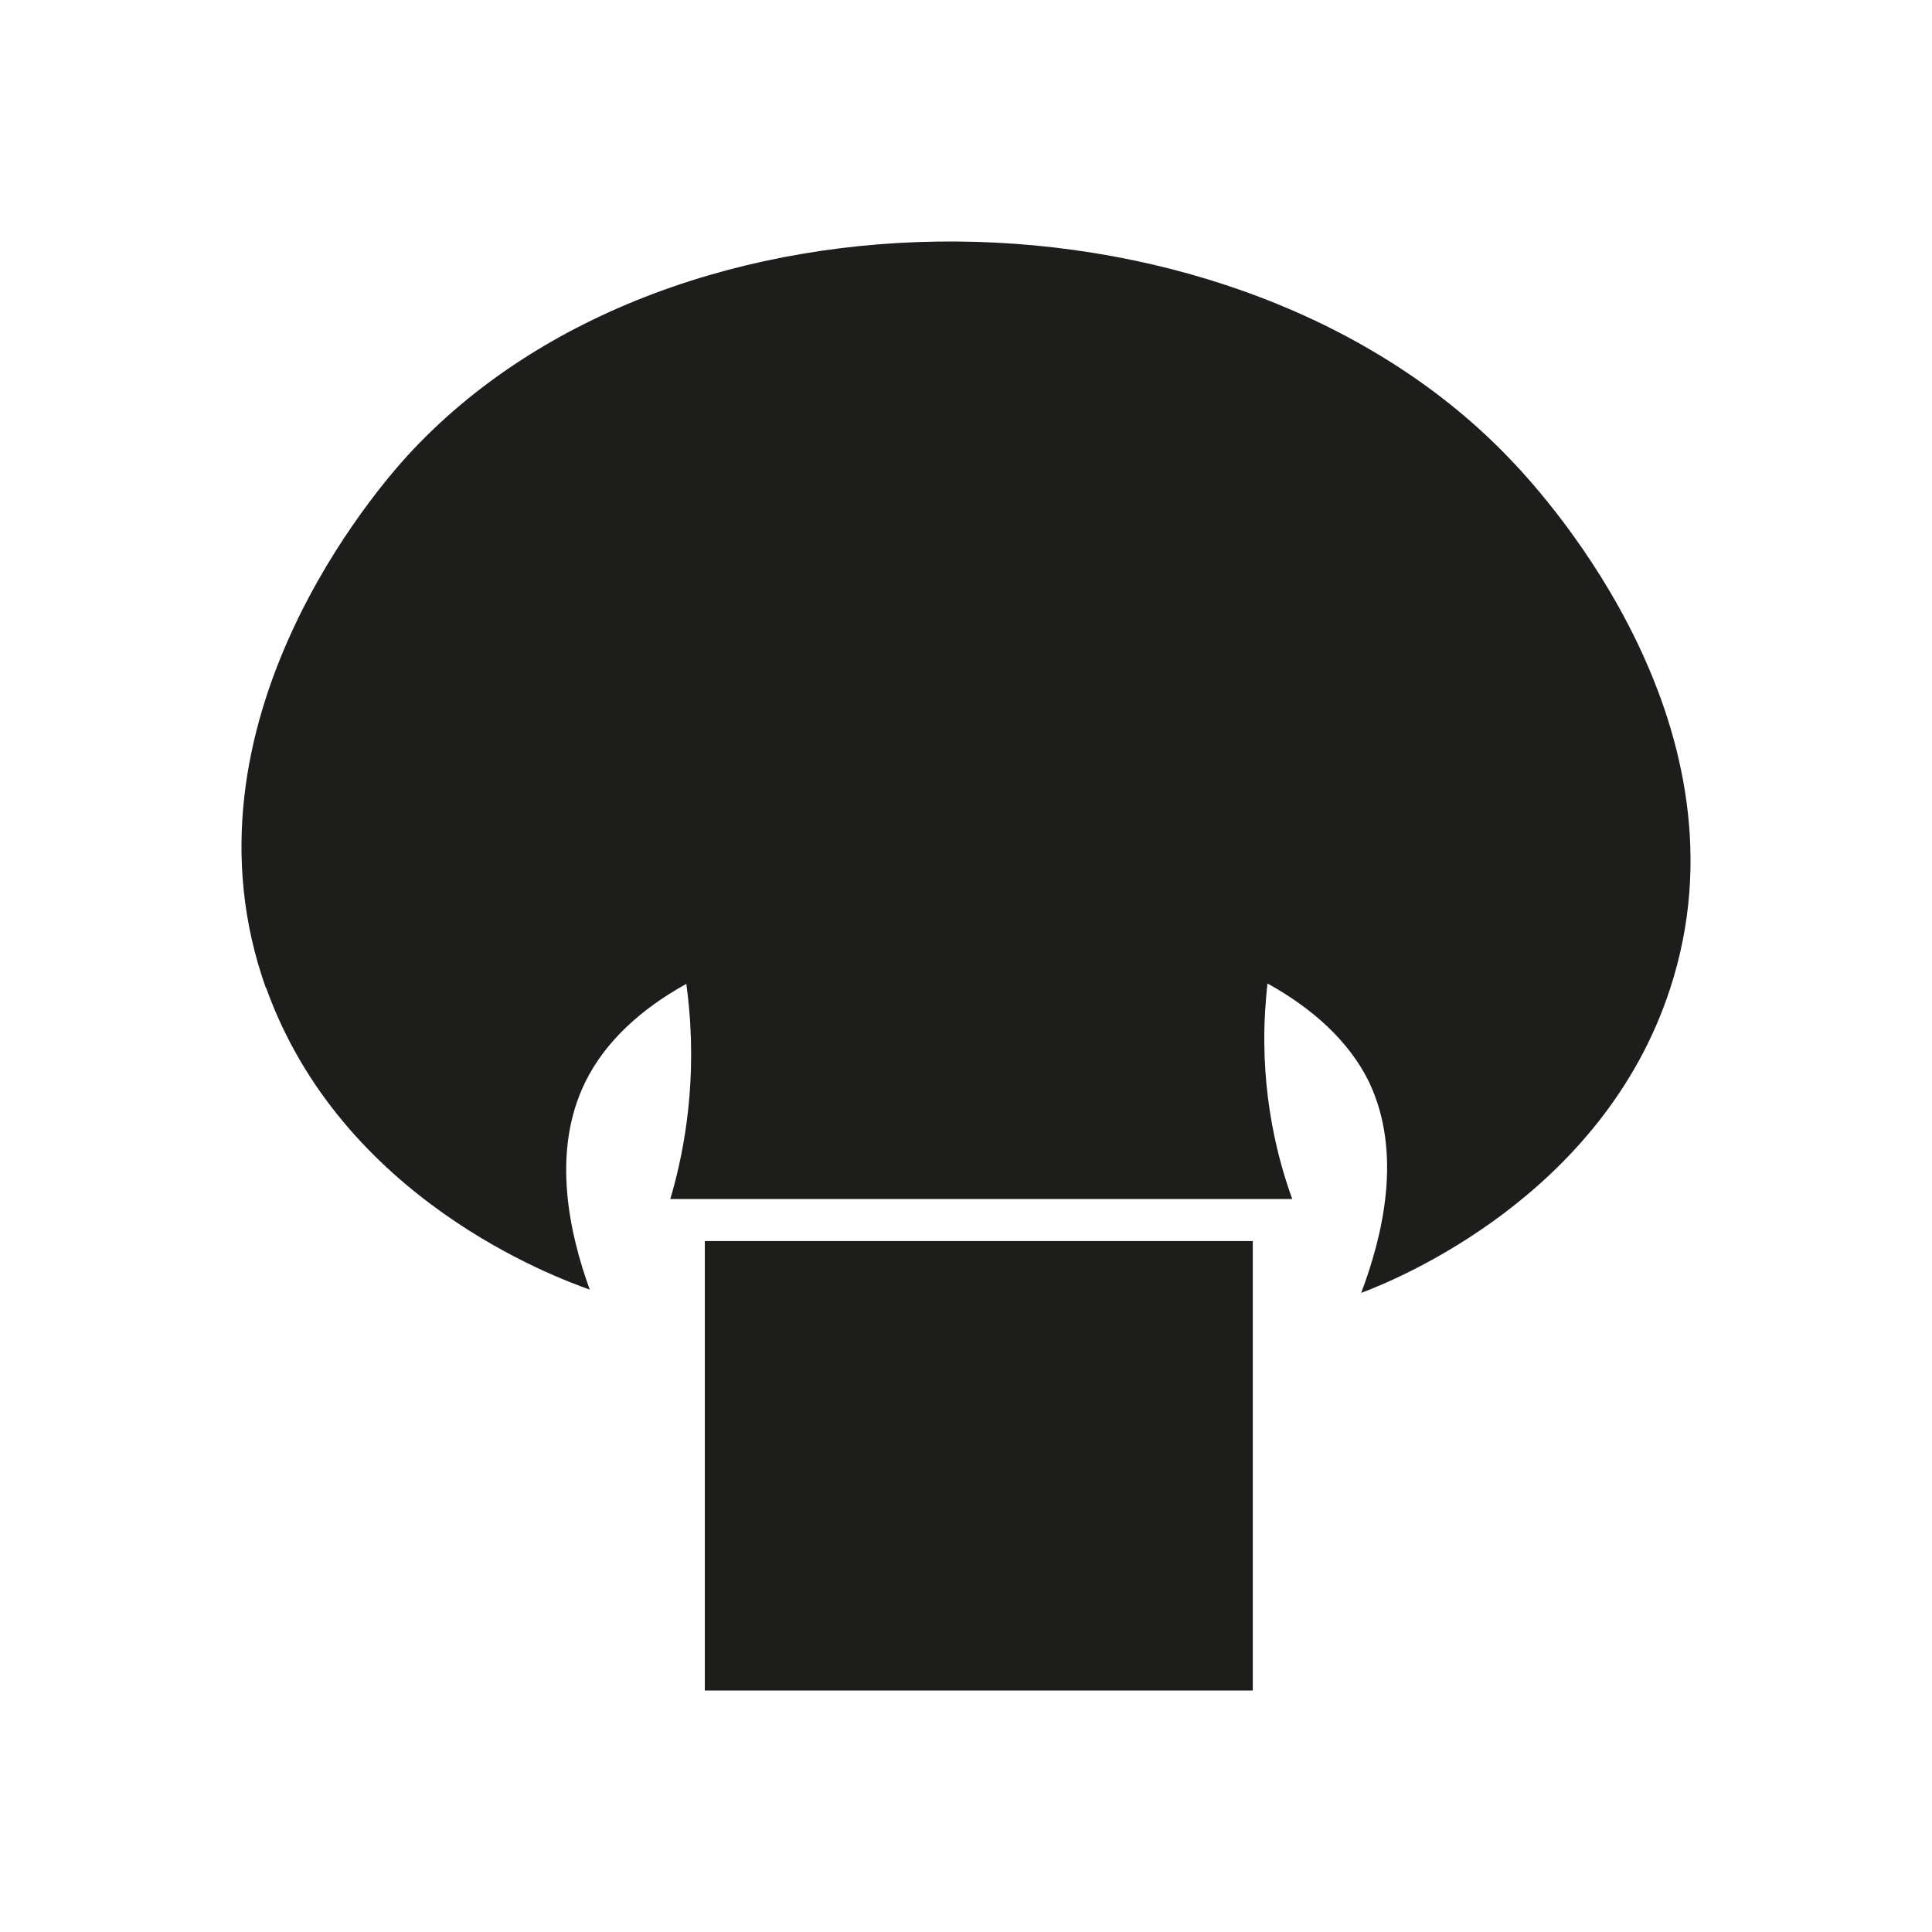 <?xml version="1.0" encoding="UTF-8"?>
<svg xmlns="http://www.w3.org/2000/svg" width="16" height="16" viewBox="0 0 16 16" fill="none">
  <path fill-rule="evenodd" clip-rule="evenodd" d="M3.374 3.774C3.163 4.006 1.414 5.976 2.203 8.185V8.178C2.829 9.93 4.598 10.578 4.884 10.68C4.721 10.23 4.558 9.542 4.85 8.955C5.014 8.625 5.308 8.356 5.684 8.148C5.693 8.215 5.701 8.284 5.707 8.355C5.769 9.051 5.646 9.61 5.551 9.93H10.702C10.593 9.63 10.436 9.078 10.477 8.376C10.482 8.297 10.488 8.22 10.497 8.145C10.875 8.354 11.171 8.624 11.335 8.955C11.62 9.548 11.45 10.237 11.273 10.707C11.566 10.598 13.274 9.903 13.832 8.185C14.533 6.038 12.838 4.149 12.518 3.815C10.266 1.436 5.578 1.368 3.374 3.774ZM10.375 10.278H5.837V14H10.375V10.278Z" fill="#1D1D1B"></path>
</svg>
